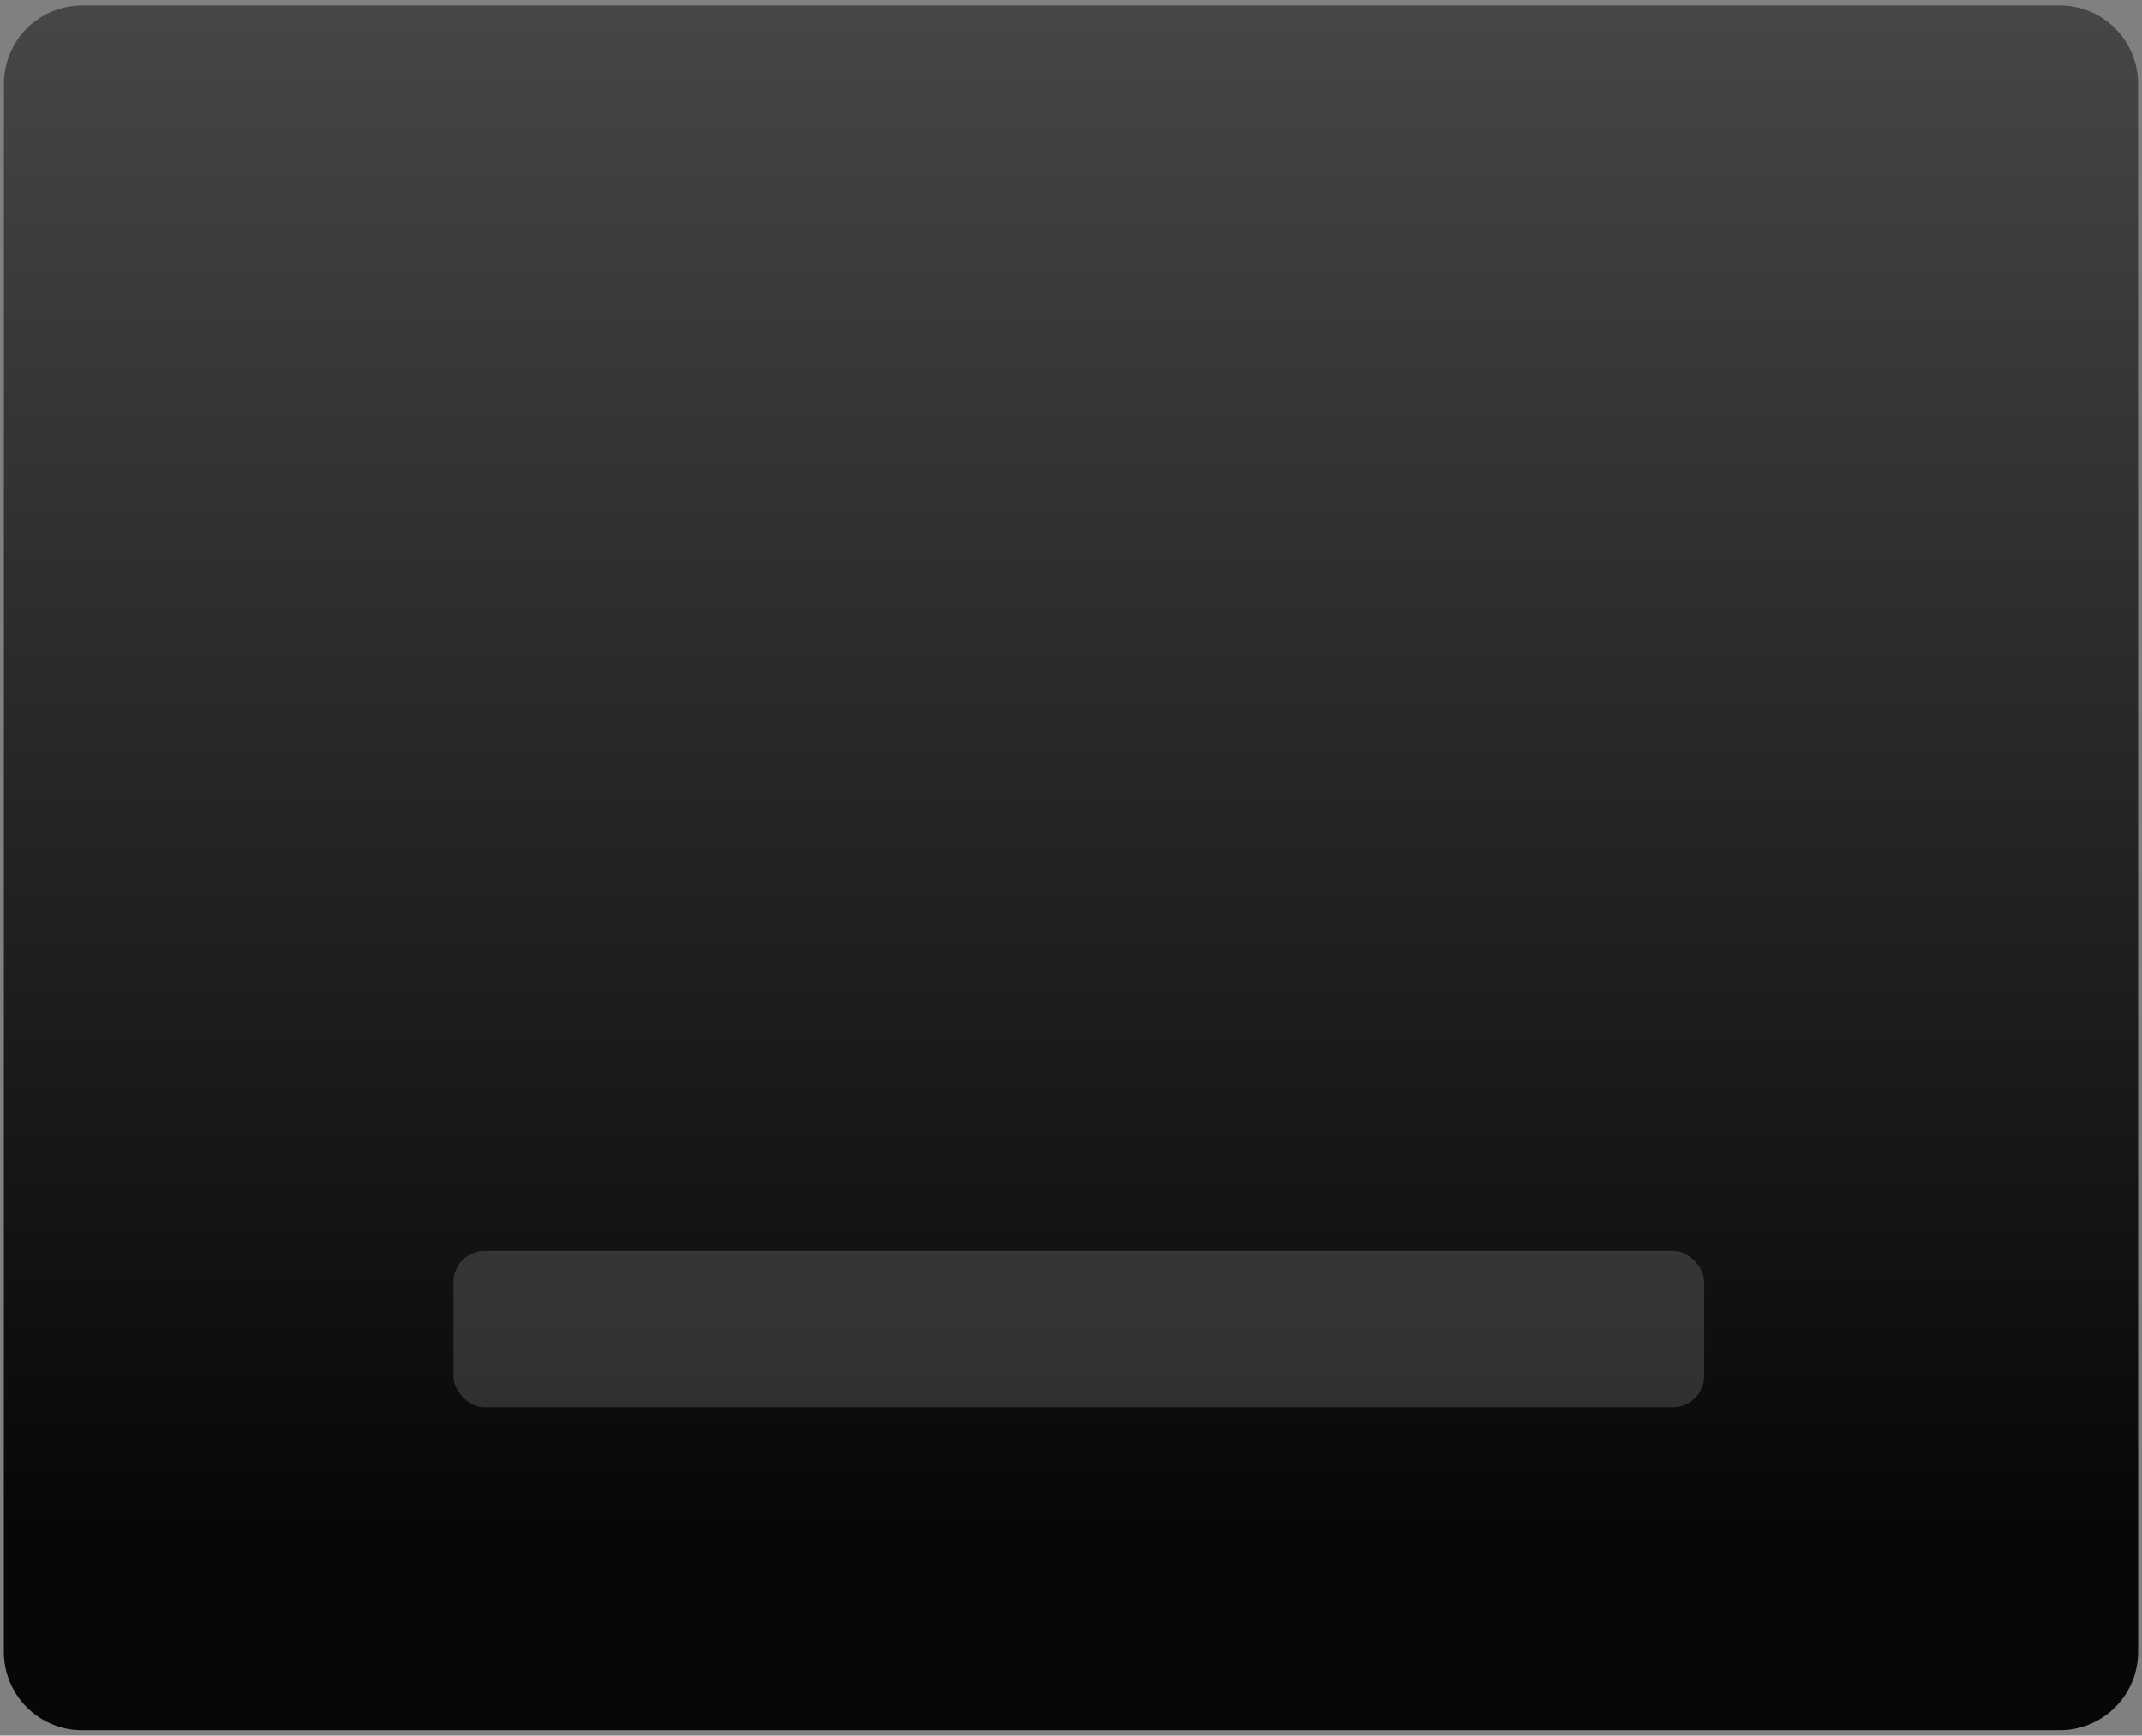 <svg xmlns="http://www.w3.org/2000/svg" xmlns:xlink="http://www.w3.org/1999/xlink" width="137" height="111" viewBox="0 0 137 111">
    <rect x="0" y="0" width="137" height="111" fill="#808080" stroke="none"/>
    <defs>
        <linearGradient id="b" x1="18.429%" x2="95.023%" y1="77.586%" y2="20.73%">
            <stop offset="0%" stop-color="#464646"/>
            <stop offset="100%" stop-color="#464646"/>
        </linearGradient>
        <linearGradient id="c" x1="50%" x2="50%" y1="0%" y2="88.897%">
            <stop offset="0%" stop-opacity="0"/>
            <stop offset="100%"/>
        </linearGradient>
        <path id="a" d="M.252 5.358a5.005 5.005 0 0 1 5-5.008h126.496c2.761 0 5 2.24 5 5.008v100.284a5.005 5.005 0 0 1-5 5.008H5.252c-2.761 0-5-2.24-5-5.008V5.358z"/>
    </defs>
    <g fill="none" fill-rule="evenodd">
        <use fill="url(#b)" xlink:href="#a"/>
        <use fill="url(#c)" fill-opacity=".9" xlink:href="#a"/>
        <rect width="80" height="10" x="29" y="80" fill="#FFF" fill-opacity=".5" opacity=".3" rx="2"/>
    </g>
</svg>
